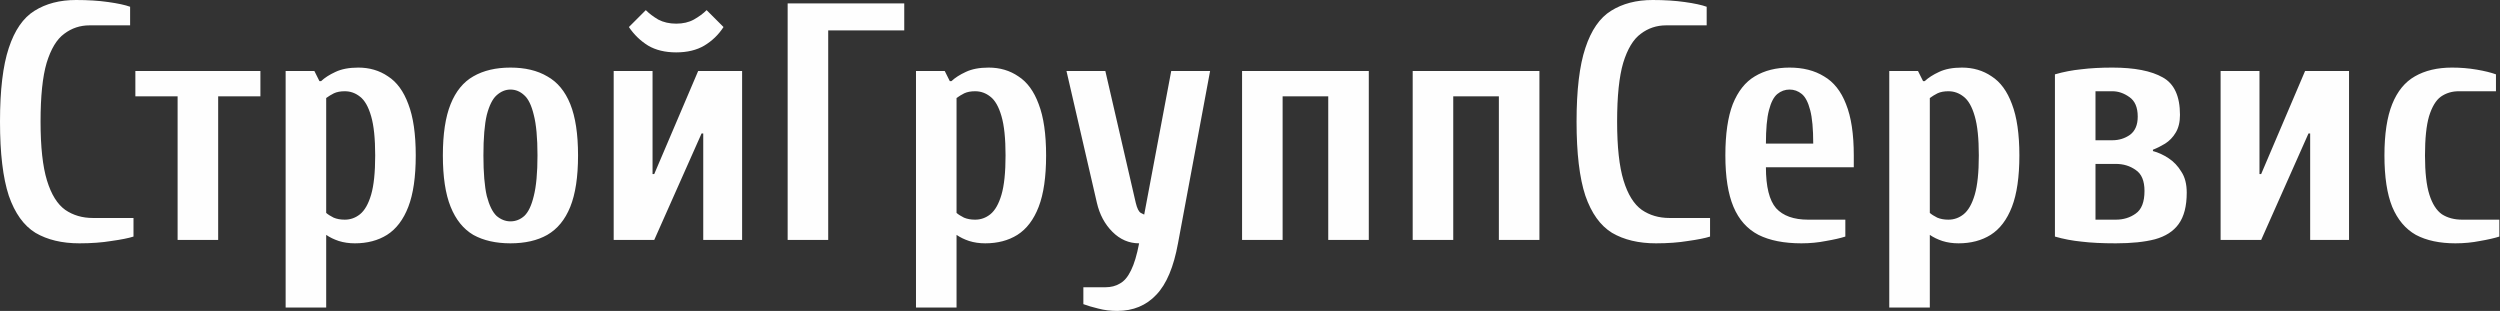 <?xml version="1.0" encoding="UTF-8"?> <svg xmlns="http://www.w3.org/2000/svg" width="2959" height="368" viewBox="0 0 2959 368" fill="none"><rect x="0" y="0" width="2959" height="368" fill="#333333" stroke="none"/> <path d="M94 288C73.467 288 56.133 283.867 42 275.6C28.133 267.067 17.6 252.4 10.4 231.6C3.467 210.533 7.15256e-07 181.333 7.15256e-07 144C7.15256e-07 106.667 3.467 77.6 10.4 56.8C17.333 35.733 27.467 21.067 40.8 12.8C54.4 4.267 70.8 -1.52588e-05 90 -1.52588e-05C104.133 -1.52588e-05 116.8 0.8 128 2.4C139.467 4 148.133 5.867 154 8V30H106C94.8 30 84.8 33.333 76 40C67.2 46.4 60.267 57.867 55.2 74.4C50.4 90.667 48 113.867 48 144C48 173.867 50.533 197.067 55.6 213.6C60.667 230.133 67.867 241.733 77.2 248.4C86.533 254.8 97.467 258 110 258H158V280C152.133 281.867 143.467 283.6 132 285.2C120.8 287.067 108.133 288 94 288ZM210.219 284V114H160.219V84H308.219V114H258.219V284H210.219ZM338.078 364V84H372.078L378.078 96H380.078C384.345 92 389.945 88.4 396.878 85.2C404.078 81.733 413.145 80 424.078 80C437.411 80 449.145 83.467 459.278 90.4C469.678 97.067 477.678 108 483.278 123.2C489.145 138.4 492.078 158.667 492.078 184C492.078 209.333 489.145 229.6 483.278 244.8C477.411 260 469.011 271.067 458.078 278C447.411 284.667 434.745 288 420.078 288C413.145 288 406.745 287.067 400.878 285.2C395.278 283.333 390.345 280.933 386.078 278V364H338.078ZM408.078 260C414.745 260 420.745 257.867 426.078 253.6C431.678 249.067 436.078 241.333 439.278 230.4C442.478 219.467 444.078 204 444.078 184C444.078 164 442.478 148.533 439.278 137.6C436.078 126.4 431.678 118.667 426.078 114.4C420.745 110.133 414.745 108 408.078 108C403.011 108 398.745 108.8 395.278 110.4C392.078 112 389.011 113.867 386.078 116V252C388.211 253.867 391.145 255.733 394.878 257.6C398.611 259.2 403.011 260 408.078 260ZM604.172 288C586.839 288 572.172 284.667 560.172 278C548.439 271.067 539.505 260 533.372 244.8C527.239 229.6 524.172 209.333 524.172 184C524.172 158.667 527.239 138.4 533.372 123.2C539.505 108 548.439 97.067 560.172 90.4C572.172 83.467 586.839 80 604.172 80C621.505 80 636.039 83.467 647.772 90.4C659.772 97.067 668.839 108 674.972 123.2C681.105 138.4 684.172 158.667 684.172 184C684.172 209.333 681.105 229.6 674.972 244.8C668.839 260 659.772 271.067 647.772 278C636.039 284.667 621.505 288 604.172 288ZM604.172 262C610.305 262 615.772 259.867 620.572 255.6C625.372 251.067 629.105 243.2 631.772 232C634.705 220.533 636.172 204.533 636.172 184C636.172 163.2 634.705 147.2 631.772 136C629.105 124.8 625.372 117.067 620.572 112.8C615.772 108.267 610.305 106 604.172 106C598.305 106 592.839 108.267 587.772 112.8C582.972 117.067 579.105 124.8 576.172 136C573.505 147.2 572.172 163.2 572.172 184C572.172 204.533 573.505 220.533 576.172 232C579.105 243.2 582.972 251.067 587.772 255.6C592.839 259.867 598.305 262 604.172 262ZM726.359 284V84H772.359V206H774.359L826.359 84H878.359V284H832.359V158H830.359L774.359 284H726.359ZM800.359 62C787.293 62 776.226 59.333 767.159 54C758.093 48.4 750.493 41.067 744.359 32L764.359 12C768.359 16 773.293 19.733 779.159 23.2C785.293 26.4 792.359 28 800.359 28C808.359 28 815.293 26.4 821.159 23.2C827.293 19.733 832.359 16 836.359 12L856.359 32C850.493 41.067 842.893 48.4 833.559 54C824.493 59.333 813.426 62 800.359 62ZM932.266 284V4H1070.27V36H980.266V284H932.266ZM1084.17 364V84H1118.17L1124.17 96H1126.17C1130.44 92 1136.04 88.4 1142.97 85.2C1150.17 81.733 1159.24 80 1170.17 80C1183.51 80 1195.24 83.467 1205.37 90.4C1215.77 97.067 1223.77 108 1229.37 123.2C1235.24 138.4 1238.17 158.667 1238.17 184C1238.17 209.333 1235.24 229.6 1229.37 244.8C1223.51 260 1215.11 271.067 1204.17 278C1193.51 284.667 1180.84 288 1166.17 288C1159.24 288 1152.84 287.067 1146.97 285.2C1141.37 283.333 1136.44 280.933 1132.17 278V364H1084.17ZM1154.17 260C1160.84 260 1166.84 257.867 1172.17 253.6C1177.77 249.067 1182.17 241.333 1185.37 230.4C1188.57 219.467 1190.17 204 1190.17 184C1190.17 164 1188.57 148.533 1185.37 137.6C1182.17 126.4 1177.77 118.667 1172.17 114.4C1166.84 110.133 1160.84 108 1154.17 108C1149.11 108 1144.84 108.8 1141.37 110.4C1138.17 112 1135.11 113.867 1132.17 116V252C1134.31 253.867 1137.24 255.733 1140.97 257.6C1144.71 259.2 1149.11 260 1154.17 260ZM1322.27 368C1314.27 368 1306.8 367.067 1299.87 365.2C1293.2 363.6 1287.33 361.867 1282.27 360V340H1308.27C1314.93 340 1320.67 338.533 1325.47 335.6C1330.53 332.933 1334.93 327.733 1338.67 320C1342.4 312.533 1345.6 301.867 1348.27 288C1336.27 288 1325.73 283.467 1316.67 274.4C1307.6 265.333 1301.47 253.867 1298.27 240L1262.27 84H1308.27L1344.27 240C1345.87 246.667 1347.87 250.667 1350.27 252C1352.93 253.333 1354.27 254 1354.27 254L1386.27 84H1432.27L1394.27 288C1389.2 316 1380.67 336.267 1368.67 348.8C1356.67 361.6 1341.2 368 1322.27 368ZM1470.11 284V84H1620.11V284H1572.11V114H1518.11V284H1470.11ZM1672.06 284V84H1822.06V284H1774.06V114H1720.06V284H1672.06ZM1960.02 288C1939.48 288 1922.15 283.867 1908.02 275.6C1894.15 267.067 1883.62 252.4 1876.42 231.6C1869.48 210.533 1866.02 181.333 1866.02 144C1866.02 106.667 1869.48 77.6 1876.42 56.8C1883.35 35.733 1893.48 21.067 1906.82 12.8C1920.42 4.267 1936.82 -1.52588e-05 1956.02 -1.52588e-05C1970.15 -1.52588e-05 1982.82 0.8 1994.02 2.4C2005.48 4 2014.15 5.867 2020.02 8V30H1972.02C1960.82 30 1950.82 33.333 1942.02 40C1933.22 46.4 1926.28 57.867 1921.22 74.4C1916.42 90.667 1914.02 113.867 1914.02 144C1914.02 173.867 1916.55 197.067 1921.62 213.6C1926.68 230.133 1933.88 241.733 1943.22 248.4C1952.55 254.8 1963.48 258 1976.02 258H2024.02V280C2018.15 281.867 2009.48 283.6 1998.02 285.2C1986.82 287.067 1974.15 288 1960.02 288ZM2132.14 288C2111.61 288 2094.67 284.667 2081.34 278C2068.01 271.067 2058.14 260 2051.74 244.8C2045.34 229.6 2042.14 209.333 2042.14 184C2042.14 158.667 2045.07 138.4 2050.94 123.2C2057.07 108 2065.74 97.067 2076.94 90.4C2088.41 83.467 2102.14 80 2118.14 80C2134.14 80 2147.74 83.467 2158.94 90.4C2170.41 97.067 2179.07 108 2184.94 123.2C2191.07 138.4 2194.14 158.667 2194.14 184V198H2090.14C2090.14 220.933 2094.14 237.067 2102.14 246.4C2110.41 255.467 2123.07 260 2140.14 260H2184.14V280C2178.27 281.867 2170.67 283.6 2161.34 285.2C2152.01 287.067 2142.27 288 2132.14 288ZM2090.14 170H2146.14C2146.14 152.667 2144.94 139.467 2142.54 130.4C2140.14 121.067 2136.81 114.667 2132.54 111.2C2128.27 107.733 2123.47 106 2118.14 106C2112.81 106 2108.01 107.733 2103.74 111.2C2099.47 114.667 2096.14 121.067 2093.74 130.4C2091.34 139.467 2090.14 152.667 2090.14 170ZM2236.13 364V84H2270.13L2276.13 96H2278.13C2282.39 92 2287.99 88.4 2294.93 85.2C2302.13 81.733 2311.19 80 2322.13 80C2335.46 80 2347.19 83.467 2357.33 90.4C2367.73 97.067 2375.73 108 2381.33 123.2C2387.19 138.4 2390.13 158.667 2390.13 184C2390.13 209.333 2387.19 229.6 2381.33 244.8C2375.46 260 2367.06 271.067 2356.13 278C2345.46 284.667 2332.79 288 2318.13 288C2311.19 288 2304.79 287.067 2298.93 285.2C2293.33 283.333 2288.39 280.933 2284.13 278V364H2236.13ZM2306.13 260C2312.79 260 2318.79 257.867 2324.13 253.6C2329.73 249.067 2334.13 241.333 2337.33 230.4C2340.53 219.467 2342.13 204 2342.13 184C2342.13 164 2340.53 148.533 2337.33 137.6C2334.13 126.4 2329.73 118.667 2324.13 114.4C2318.79 110.133 2312.79 108 2306.13 108C2301.06 108 2296.79 108.8 2293.33 110.4C2290.13 112 2287.06 113.867 2284.13 116V252C2286.26 253.867 2289.19 255.733 2292.93 257.6C2296.66 259.2 2301.06 260 2306.13 260ZM2504.22 288C2488.22 288 2474.75 287.333 2463.82 286C2452.89 284.933 2442.35 282.933 2432.22 280V88C2442.35 85.067 2452.75 83.067 2463.42 82C2474.09 80.667 2486.35 80 2500.22 80C2526.35 80 2546.22 83.867 2559.82 91.6C2573.42 99.067 2580.22 113.867 2580.22 136C2580.22 144.533 2578.49 151.6 2575.02 157.2C2571.82 162.533 2567.69 166.8 2562.62 170C2557.82 172.933 2553.02 175.333 2548.22 177.2V178.8C2554.35 180.4 2560.49 183.2 2566.62 187.2C2572.75 191.2 2577.82 196.533 2581.82 203.2C2586.09 209.6 2588.22 217.867 2588.22 228C2588.22 244 2585.02 256.4 2578.62 265.2C2572.49 273.733 2563.15 279.733 2550.62 283.2C2538.35 286.4 2522.89 288 2504.22 288ZM2480.22 260H2504.22C2513.29 260 2521.15 257.6 2527.82 252.8C2534.75 248 2538.22 239.067 2538.22 226C2538.22 214 2534.75 205.733 2527.82 201.2C2521.15 196.4 2513.29 194 2504.22 194H2480.22V260ZM2480.22 166H2500.22C2507.95 166 2514.89 163.867 2521.02 159.6C2527.15 155.067 2530.22 147.867 2530.22 138C2530.22 127.067 2526.89 119.333 2520.22 114.8C2513.82 110.267 2507.15 108 2500.22 108H2480.22V166ZM2628.31 284V84H2674.31V206H2676.31L2728.31 84H2780.31V284H2734.31V158H2732.31L2676.31 284H2628.31ZM2906.22 288C2887.55 288 2871.95 284.667 2859.42 278C2847.15 271.067 2837.82 260 2831.42 244.8C2825.29 229.6 2822.22 209.333 2822.22 184C2822.22 158.667 2825.29 138.4 2831.42 123.2C2837.55 108 2846.49 97.067 2858.22 90.4C2870.22 83.467 2884.89 80 2902.22 80C2912.35 80 2922.09 80.8 2931.42 82.4C2940.75 84 2948.35 85.867 2954.22 88V108H2910.22C2902.22 108 2895.15 110.133 2889.02 114.4C2883.15 118.667 2878.49 126.4 2875.02 137.6C2871.82 148.533 2870.22 164 2870.22 184C2870.22 204 2871.95 219.467 2875.42 230.4C2878.89 241.333 2883.82 249.067 2890.22 253.6C2896.89 257.867 2904.89 260 2914.22 260H2958.22V280C2952.35 281.867 2944.75 283.6 2935.42 285.2C2926.09 287.067 2916.35 288 2906.22 288Z" fill="#FEFEFE"></path> </svg> 